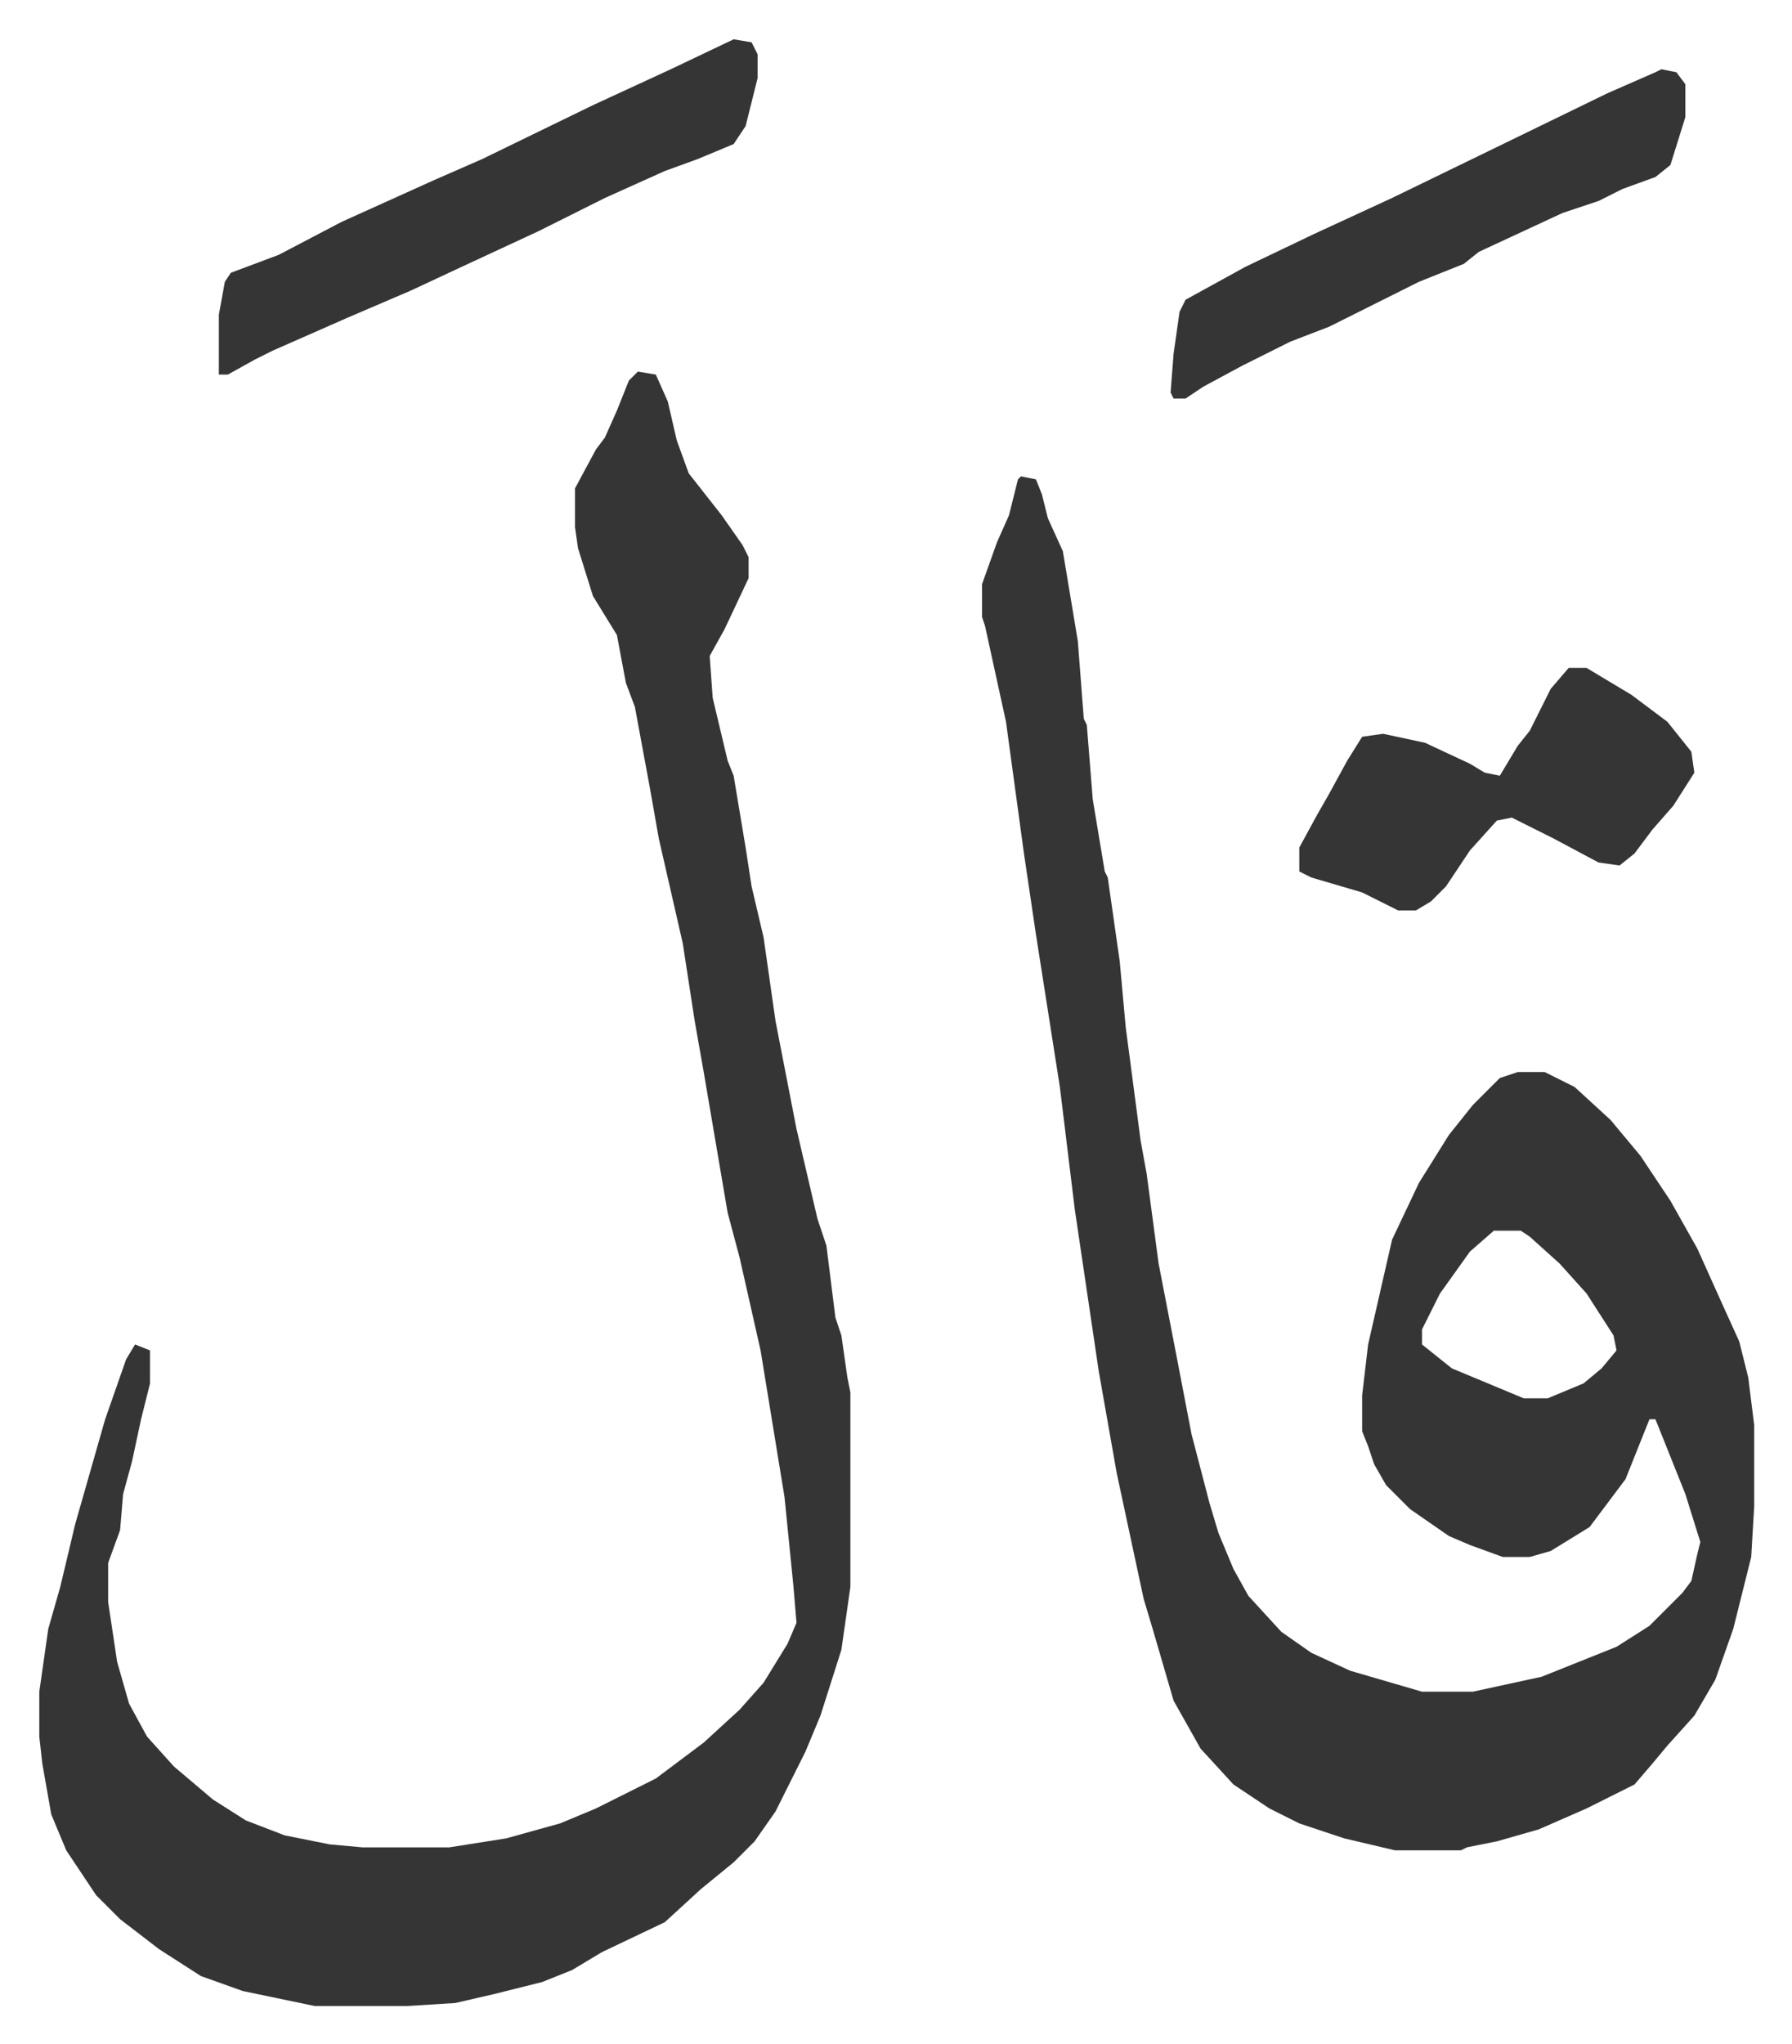 <svg xmlns="http://www.w3.org/2000/svg" role="img" viewBox="-13.13 363.87 598.76 682.76"><path fill="#353535" id="rule_normal" d="M328 523l5 1 2 5 2 8 5 11 5 30 2 26 1 2 2 25 4 24 1 2 2 14 2 14 2 22 5 38 2 11 4 30 6 31 5 26 6 23 3 10 5 12 5 9 11 12 10 7 13 6 24 7h17l23-5 25-10 11-7 11-11 3-4 2-9 1-4-5-16-10-25h-2l-8 20-12 16-13 8-7 2h-9l-11-4-7-3-13-9-8-8-4-7-2-6-2-5v-12l2-17 8-35 9-19 10-16 8-10 9-9 6-2h9l10 5 12 11 10 12 10 15 9 16 9 20 5 11 3 12 2 16v27l-1 17-6 24-6 17-7 12-9 10-5 6-6 7-16 8-16 7-14 4-10 2-2 1h-22l-17-4-15-5-10-5-12-8-11-12-9-16-7-24-3-10-3-14-6-28-6-34-8-54-5-41-8-51-4-27-6-44-7-32-1-3v-11l5-14 4-9 3-12zm158 252l-8 7-10 14-6 12v5l10 8 12 5 12 5h8l12-5 6-5 5-6-1-5-9-14-9-10-10-9-3-2zM200 488l6 1 4 9 3 13 4 11 11 14 7 10 2 4v7l-8 17-5 9 1 14 5 21 2 5 4 24 2 13 4 17 4 28 7 36 7 30 3 9 3 24 2 6 2 14 1 5v65l-3 21-7 22-5 12-10 20-7 10-7 7-11 9-12 11-21 10-10 6-10 4-16 4-13 3-16 1H92l-24-5-14-5-14-9-13-10-8-8-10-15-5-12-3-17-1-9v-15l3-21 4-14 5-21 4-14 6-21 7-20 3-5 5 2v11l-3 12-3 14-3 11-1 12-4 11v13l3 20 4 14 6 11 9 10 13 11 11 7 13 5 15 3 11 1h29l19-3 18-5 12-5 20-10 16-12 12-11 8-9 8-13 3-7-1-12-3-30-8-49-7-31-4-15-8-47-3-17-4-26-8-35-3-17-5-27-3-8-3-16-8-13-5-16-1-7v-13l7-13 3-4 4-9 4-10zm32-111l6 1 2 4v8l-4 16-4 6-12 5-11 4-20 9-22 11-28 13-15 7-21 9-25 11-6 3-9 5h-3v-20l2-11 2-3 16-6 21-11 31-14 16-7 37-18 26-12zm310 10l5 1 3 4v11l-5 16-5 4-11 4-8 4-12 4-28 13-5 4-15 6-30 15-13 5-16 8-13 7-6 4h-4l-1-2 1-13 2-14 2-4 20-11 23-11 26-12 35-17 37-18 16-7z"/><path fill="#353535" id="rule_normal" d="M511 587h6l15 9 12 9 8 10 1 7-7 11-7 8-6 8-5 4-7-1-15-8-14-7-5 1-9 10-8 12-5 5-5 3h-6l-12-6-17-5-4-2v-8l6-11 4-7 6-11 5-8 7-1 14 3 15 7 5 3 5 1 6-10 4-5 7-14z"/></svg>
